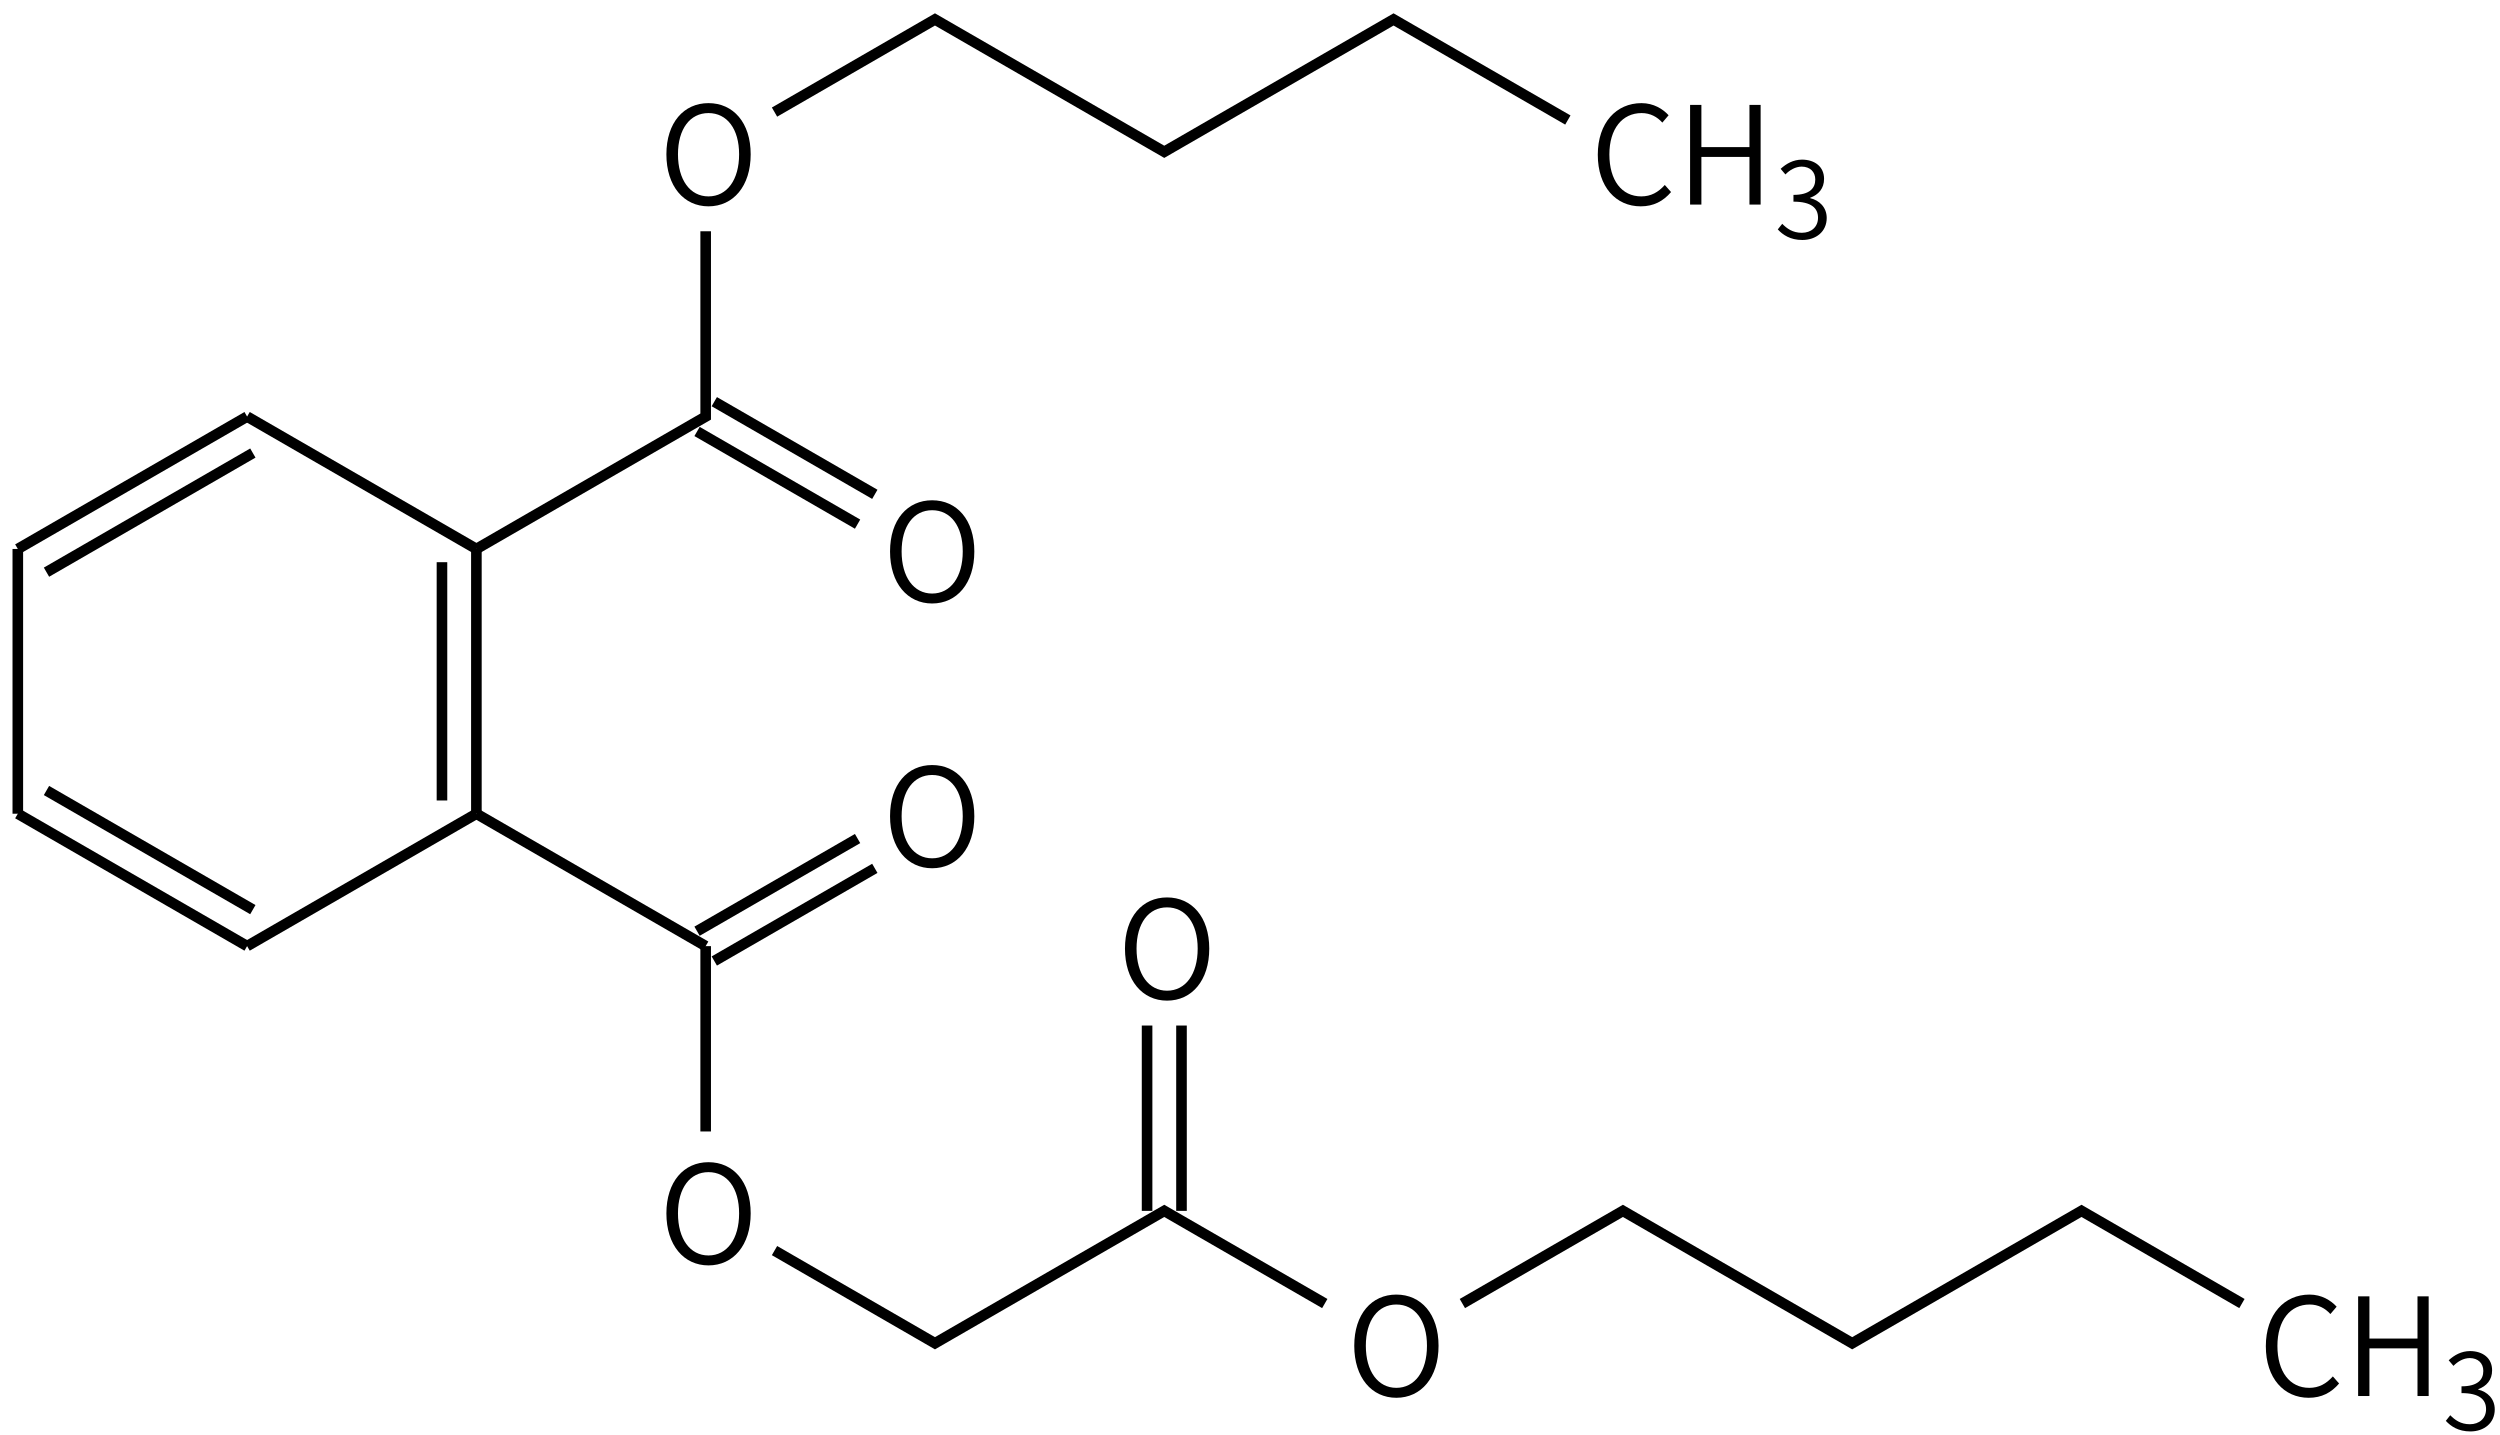 <svg height="190" viewBox="0 0 87.577 50.271" width="331" xmlns="http://www.w3.org/2000/svg"><g transform="matrix(.265 0 0 .265 -110.329 -38.142)"><g fill="none" stroke="#000" stroke-width="1.4"><path d="m449 199 30.31 17.5"/><path d="m479.31 216.5v35m-4.55-33.25v31.5"/><path d="m479.31 251.5-30.31 17.5"/><path d="m449 269-30.31-17.5m31.07 12.68-27.28-15.75"/><path d="m418.69 251.5v-35"/><path d="m418.69 216.5 30.31-17.5m-26.52 20.57 27.28-15.75"/><path d="m479.31 251.5 30.31 17.5"/><path d="m510.76 270.97 21.22-12.25m-23.5 8.31 21.22-12.25"/><path d="m509.62 269v24.5m9.1 15.75 21.21 12.25 30.31-17.5 21.22 12.25m18.19 0 21.22-12.25 30.31 17.5 30.31-17.5 21.21 12.25"/><path d="m572.52 304v-24.5m-4.55 24.5v-24.5"/><path d="m479.31 216.5 30.31-17.5v-24.5m9.1-15.75 21.21-12.25 30.31 17.5 30.31-17.5 23.042 13.299"/><path d="m508.48 200.97 21.22 12.25m-18.94-16.19 21.22 12.25"/></g><path d="m539.554 258.709c3.276 0 5.58-2.664 5.58-6.876 0-4.194-2.304-6.768-5.58-6.768-3.258 0-5.562 2.574-5.562 6.768 0 4.212 2.304 6.876 5.562 6.876zm0-1.314c-2.43 0-4.032-2.178-4.032-5.562 0-3.366 1.602-5.454 4.032-5.454 2.448 0 4.05 2.088 4.05 5.454 0 3.384-1.602 5.562-4.05 5.562z"/><path d="m509.99 311.209c3.276 0 5.58-2.664 5.58-6.876 0-4.194-2.304-6.768-5.58-6.768-3.258 0-5.562 2.574-5.562 6.768 0 4.212 2.304 6.876 5.562 6.876zm0-1.314c-2.43 0-4.032-2.178-4.032-5.562 0-3.366 1.602-5.454 4.032-5.454 2.448 0 4.05 2.088 4.05 5.454 0 3.384-1.602 5.562-4.05 5.562z"/><path d="m600.92 328.709c3.276 0 5.58-2.664 5.58-6.876 0-4.194-2.304-6.768-5.58-6.768-3.258 0-5.562 2.574-5.562 6.768 0 4.212 2.304 6.876 5.562 6.876zm0-1.314c-2.43 0-4.032-2.178-4.032-5.562 0-3.366 1.602-5.454 4.032-5.454 2.448 0 4.05 2.088 4.05 5.454 0 3.384-1.602 5.562-4.05 5.562z"/><path d="m721.532 328.709c1.71 0 2.988-.684 4.014-1.89l-.828-.936c-.864.972-1.836 1.512-3.114 1.512-2.592 0-4.212-2.142-4.212-5.544 0-3.384 1.692-5.472 4.266-5.472 1.152 0 2.052.504 2.736 1.26l.828-.972c-.756-.828-1.98-1.602-3.582-1.602-3.33 0-5.778 2.592-5.778 6.822 0 4.266 2.412 6.822 5.67 6.822z"/><path d="m728.062 328.475h1.494v-6.3h6.354v6.3h1.476v-13.176h-1.476v5.58h-6.354v-5.58h-1.494z"/><path d="m742.902 333.157c1.792 0 3.22-1.092 3.22-2.912 0-1.414-.98-2.338-2.184-2.618v-.056c1.092-.392 1.834-1.218 1.834-2.492 0-1.624-1.232-2.534-2.912-2.548-1.176.014-2.072.532-2.828 1.218l.63.742c.574-.588 1.316-1.022 2.156-1.036 1.106.014 1.792.686 1.792 1.708 0 1.148-.742 2.03-2.884 2.03v.896c2.38 0 3.248.854 3.248 2.128 0 1.218-.896 1.988-2.142 1.988-1.218 0-1.988-.574-2.59-1.19l-.588.742c.658.714 1.652 1.4 3.248 1.4z"/><path d="m570.61 276.209c3.276 0 5.58-2.664 5.58-6.876 0-4.194-2.304-6.768-5.58-6.768-3.258 0-5.562 2.574-5.562 6.768 0 4.212 2.304 6.876 5.562 6.876zm0-1.314c-2.43 0-4.032-2.178-4.032-5.562 0-3.366 1.602-5.454 4.032-5.454 2.448 0 4.05 2.088 4.05 5.454 0 3.384-1.602 5.562-4.05 5.562z"/><path d="m509.99 171.209c3.276 0 5.58-2.664 5.58-6.876 0-4.194-2.304-6.768-5.58-6.768-3.258 0-5.562 2.574-5.562 6.768 0 4.212 2.304 6.876 5.562 6.876zm0-1.314c-2.43 0-4.032-2.178-4.032-5.562 0-3.366 1.602-5.454 4.032-5.454 2.448 0 4.05 2.088 4.05 5.454 0 3.384-1.602 5.562-4.05 5.562z"/><g transform="translate(-58)"><path d="m691.222 171.209c1.71 0 2.988-.684 4.014-1.89l-.828-.936c-.864.972-1.836 1.512-3.114 1.512-2.592 0-4.212-2.142-4.212-5.544 0-3.384 1.692-5.472 4.266-5.472 1.152 0 2.052.504 2.736 1.26l.828-.972c-.756-.828-1.98-1.602-3.582-1.602-3.33 0-5.778 2.592-5.778 6.822 0 4.266 2.412 6.822 5.67 6.822z"/><path d="m697.752 170.975h1.494v-6.3h6.354v6.3h1.476v-13.176h-1.476v5.58h-6.354v-5.58h-1.494z"/><path d="m712.592 175.657c1.792 0 3.22-1.092 3.22-2.912 0-1.414-.98-2.338-2.184-2.618v-.056c1.092-.392 1.834-1.218 1.834-2.492 0-1.624-1.232-2.534-2.912-2.548-1.176.014-2.072.532-2.828 1.218l.63.742c.574-.588 1.316-1.022 2.156-1.036 1.106.014 1.792.686 1.792 1.708 0 1.148-.742 2.03-2.884 2.03v.896c2.38 0 3.248.854 3.248 2.128 0 1.218-.896 1.988-2.142 1.988-1.218 0-1.988-.574-2.59-1.19l-.588.742c.658.714 1.652 1.4 3.248 1.4z"/></g><path d="m539.554 223.709c3.276 0 5.58-2.664 5.58-6.876 0-4.194-2.304-6.768-5.58-6.768-3.258 0-5.562 2.574-5.562 6.768 0 4.212 2.304 6.876 5.562 6.876zm0-1.314c-2.43 0-4.032-2.178-4.032-5.562 0-3.366 1.602-5.454 4.032-5.454 2.448 0 4.05 2.088 4.05 5.454 0 3.384-1.602 5.562-4.05 5.562z"/></g></svg>